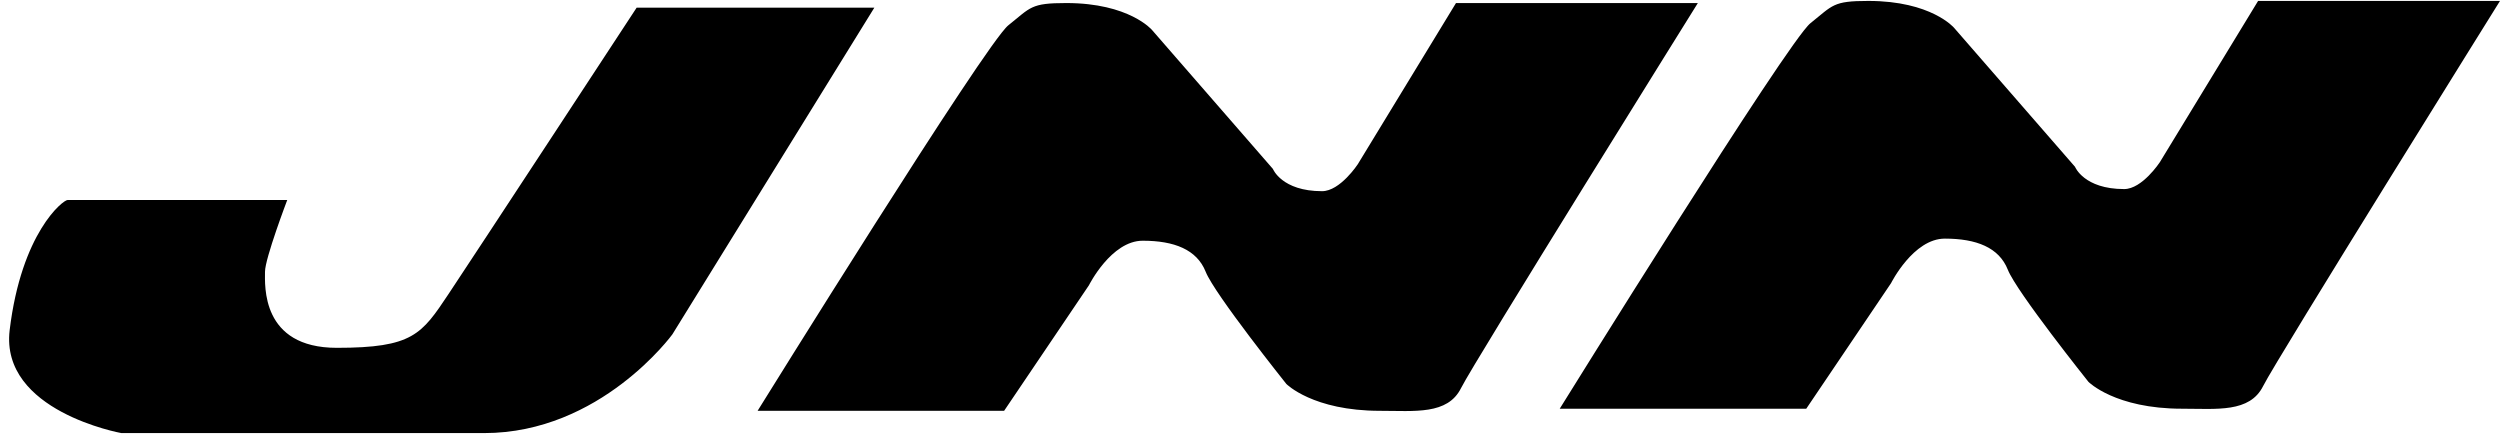 <svg height="434" width="2500" xmlns="http://www.w3.org/2000/svg" viewBox="-0.936 -0.001 256.785 44.389"><path d="M159.269 41.886h25.322l8.712-12.9s2.286-4.572 5.521-4.572 5.566.906 6.471 3.192 8.282 11.518 8.282 11.518 2.717 2.761 9.619 2.761c3.579 0 6.945.431 8.325-2.329S255.849-.001 255.849-.001h-24.846L220.91 16.564s-1.811 2.761-3.665 2.761c-4.142 0-5.047-2.286-5.047-2.286L199.774 2.761S197.445 0 190.974 0c-3.667 0-3.624.432-5.953 2.288s-25.752 39.598-25.752 39.598zM76.88 42.102h25.32l8.715-12.9s2.286-4.572 5.521-4.572 5.563.906 6.47 3.192 8.283 11.518 8.283 11.518 2.716 2.761 9.617 2.761c3.58 0 6.945.431 8.325-2.329S173.457.217 173.457.217h-24.842l-10.093 16.564s-1.811 2.761-3.667 2.761c-4.141 0-5.046-2.286-5.046-2.286L117.386 2.978s-2.329-2.76-8.8-2.76c-3.667 0-3.624.431-5.954 2.287S76.88 42.102 76.88 42.102zM64.457.691h24.415l-20.749 33.56s-7.376 10.137-19.324 10.137h-37.27S-.936 42.144.056 33.818c1.206-10.006 5.478-13.371 5.953-13.371h22.559s-2.285 6-2.285 7.375-.432 7.809 7.375 7.809 8.712-1.381 11.474-5.523S64.457.691 64.457.691z"/></svg>